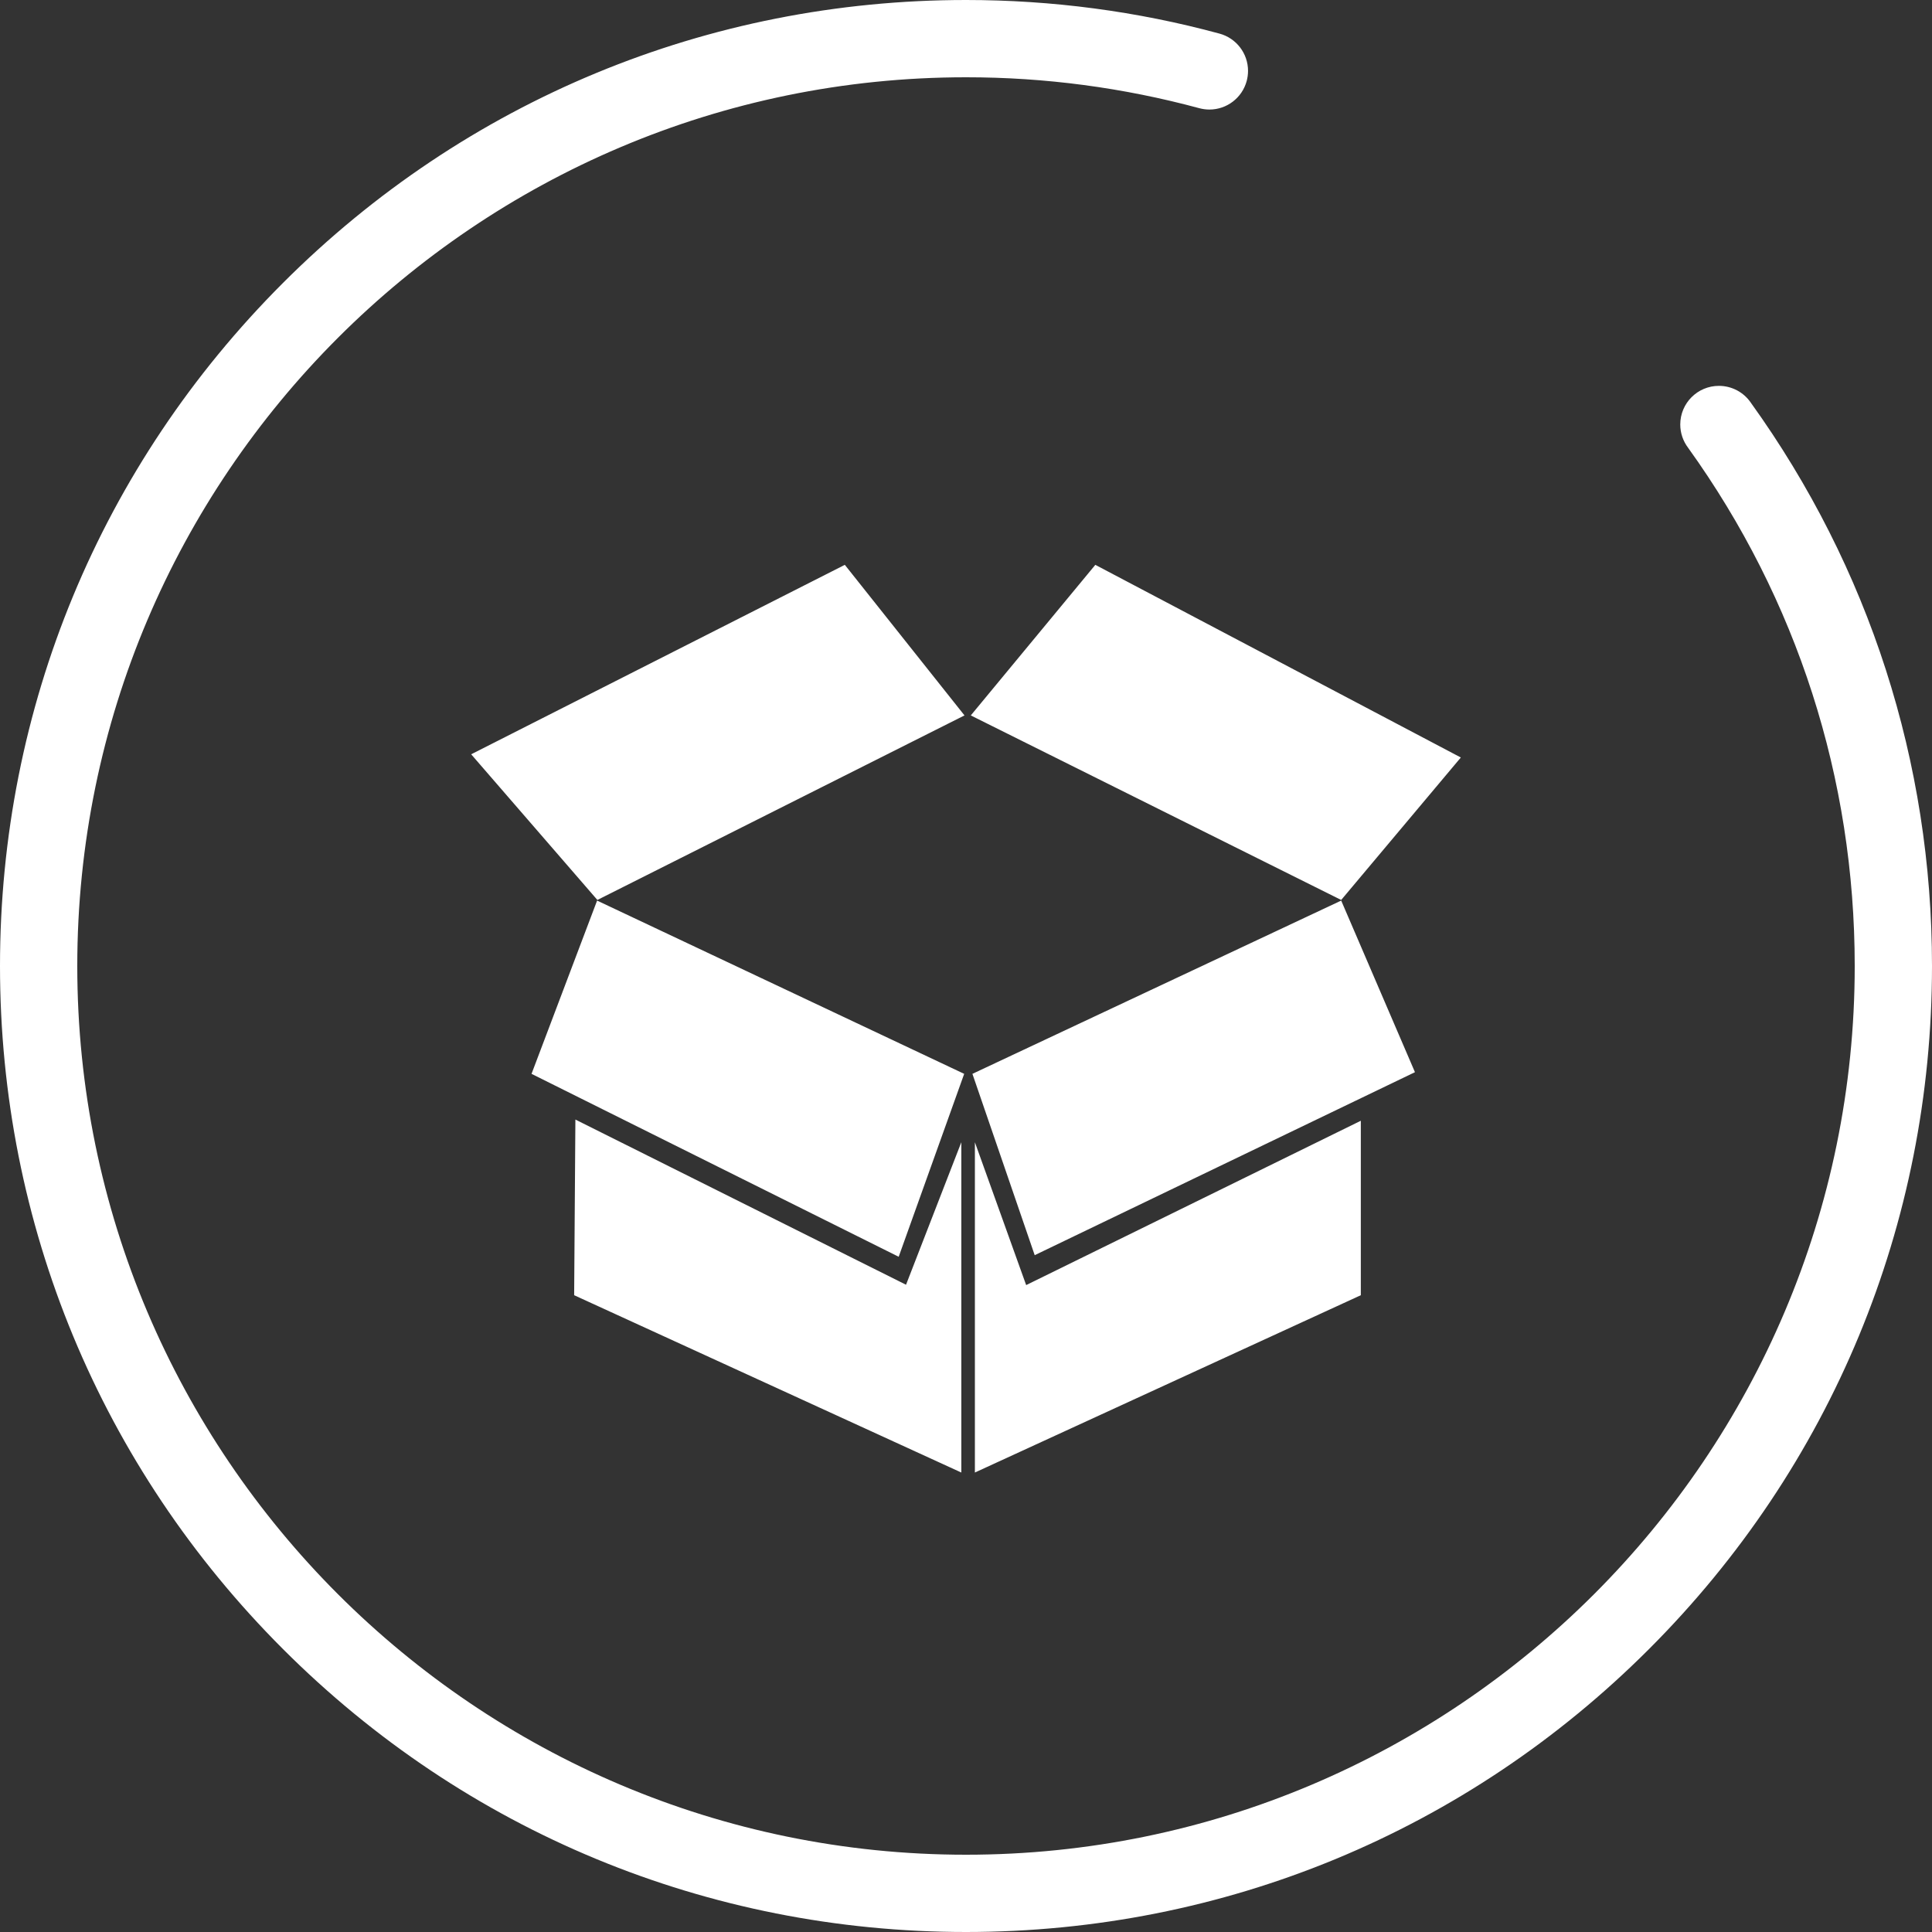 ﻿<?xml version="1.0" encoding="utf-8"?>
<svg version="1.1" xmlns:xlink="http://www.w3.org/1999/xlink" width="50px" height="50px" xmlns="http://www.w3.org/2000/svg">
  <rect width="100%" height="100%" fill="#333333" stroke="none"/>
  <g transform="matrix(1 0 0 1 -164 -303 )">
    <path d="M 12.194 19.521  L 21.864 14.618  L 24.961 18.515  L 15.46 23.291  L 12.194 19.521  Z M 23.448 33.249  L 24.879 29.561  L 24.879 38.109  L 14.859 33.52  L 14.891 28.974  L 23.448 33.249  Z M 13.756 27.791  L 15.453 23.307  L 24.953 27.791  L 23.258 32.525  L 13.756 27.791  Z M 50 25  C 50 31.678  47.399 37.955  42.677 42.677  C 37.956 47.399  31.677 50  25 50  C 18.322 50  12.044 47.399  7.323 42.677  C 2.601 37.955  0 31.678  0 25  C 0 18.322  2.601 12.045  7.323 7.323  C 12.044 2.601  18.322 0  25 0  C 27.225 0  29.433 0.292  31.561 0.87  C 31.996 0.988  32.299 1.383  32.299 1.834  C 32.299 1.923  32.287 2.011  32.264 2.097  C 32.146 2.532  31.751 2.835  31.3 2.835  C 31.211 2.835  31.123 2.823  31.037 2.8  C 29.069 2.268  27.039 1.999  25 2  C 12.318 2  2 12.318  2 25  C 2 37.682  12.318 48  25 48  C 37.682 48  48 37.682  48 25  C 48 20.151  46.51 15.514  43.689 11.59  C 43.557 11.416  43.485 11.204  43.485 10.986  C 43.485 10.433  43.933 9.986  44.485 9.986  C 44.816 9.986  45.126 10.149  45.312 10.423  C 48.379 14.689  50 19.729  50 25  Z M 25.124 18.515  L 28.347 14.618  L 37.806 19.604  L 34.71 23.291  L 25.124 18.515  Z M 35.218 29.005  L 35.218 33.52  L 25.23 38.109  L 25.23 29.561  L 26.557 33.258  L 35.218 29.005  Z M 25.166 27.791  L 34.71 23.307  L 36.619 27.748  L 26.778 32.484  L 25.166 27.791  Z " fill-rule="nonzero" fill="#ffffff" stroke="none" transform="matrix(1 0 0 1 164 303 )" />
  </g>
</svg>
